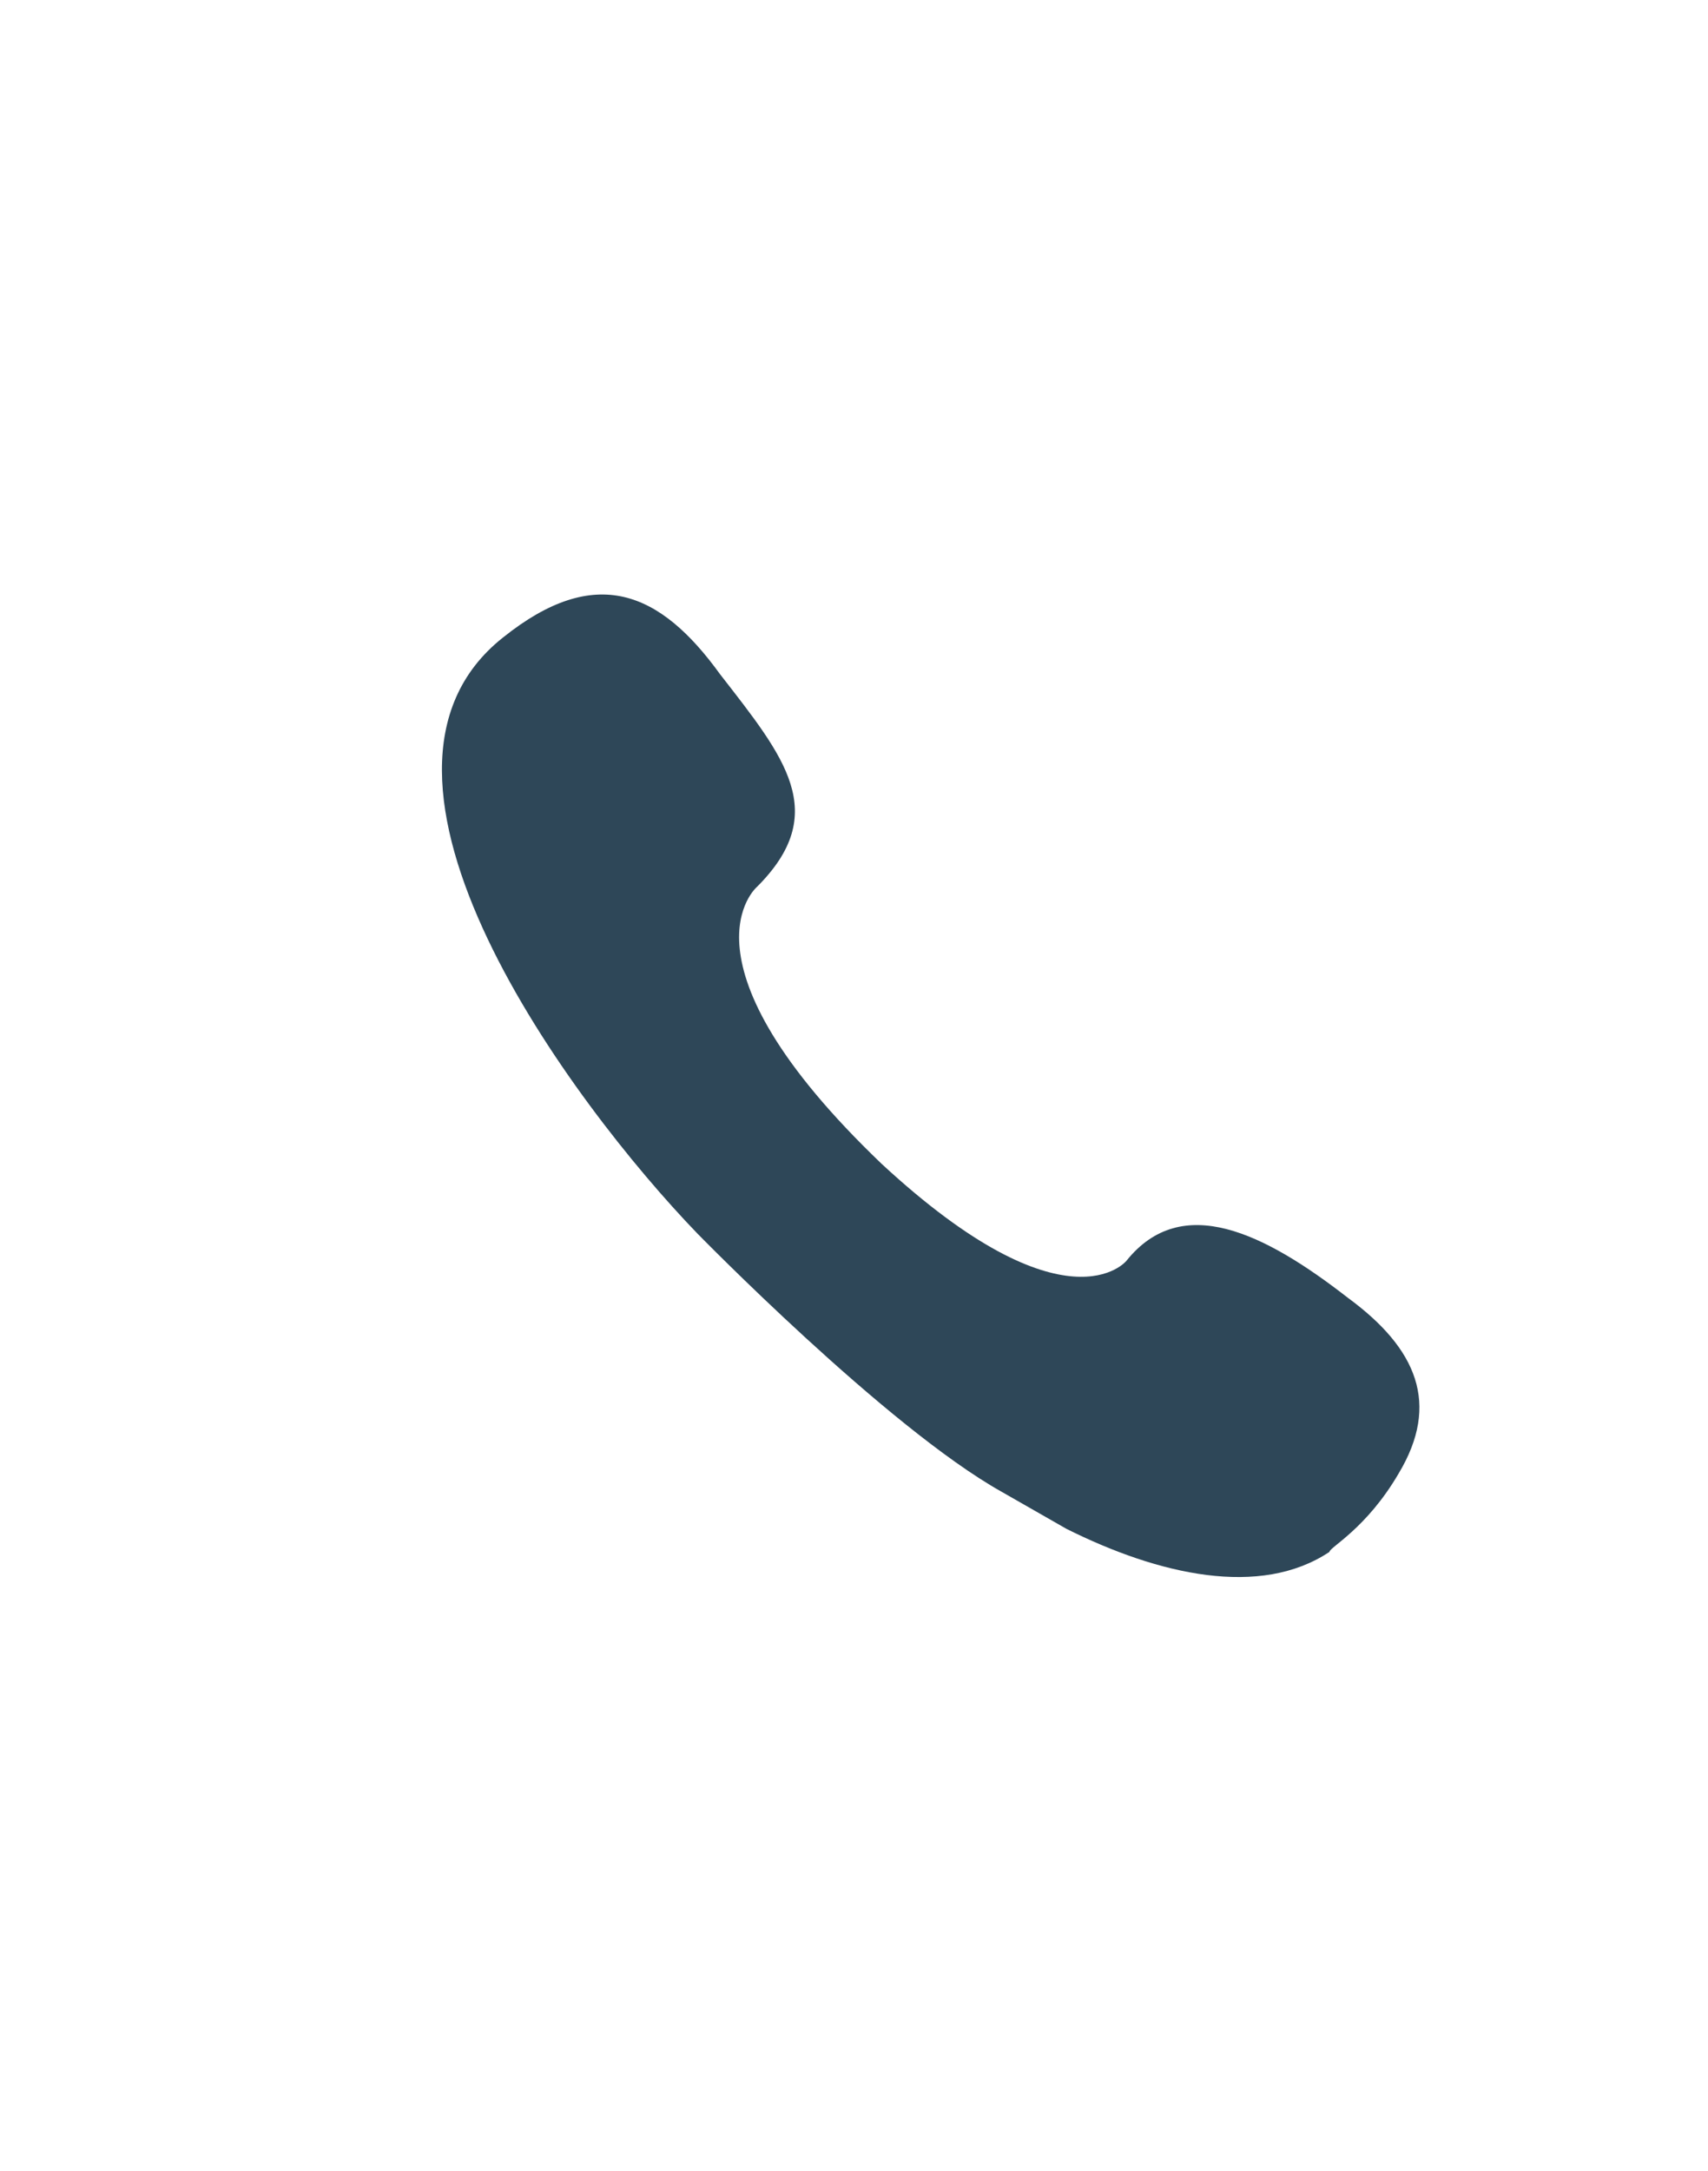 <?xml version="1.0" encoding="utf-8"?>
<!-- Generator: Adobe Illustrator 26.0.2, SVG Export Plug-In . SVG Version: 6.00 Build 0)  -->
<svg version="1.1" id="图层_1" xmlns="http://www.w3.org/2000/svg" xmlns:xlink="http://www.w3.org/1999/xlink" x="0px" y="0px"
	 viewBox="0 0 37 47" style="enable-background:new 0 0 37 47;" xml:space="preserve">
<style type="text/css">
	.st0{fill:#2E4758;}
</style>
<path class="st0" d="M30.3,31.9c0.9-1.5,0.4-2.7-1.1-3.8c-1.8-1.4-3.6-2.3-4.8-0.8c0,0-1.3,1.6-5.3-2.1c-4.6-4.4-2.7-6-2.7-6
	c1.6-1.6,0.6-2.8-0.8-4.6c-1.3-1.8-2.7-2.4-4.7-0.8c-3.8,3,1.5,10.1,4.2,12.9l0,0c0,0,4.1,4.2,6.6,5.6l1.4,0.8c2,1,4.2,1.5,5.7,0.5
	C28.8,33.5,29.6,33.1,30.3,31.9L30.3,31.9z M30.3,31.9"/>
</svg>
